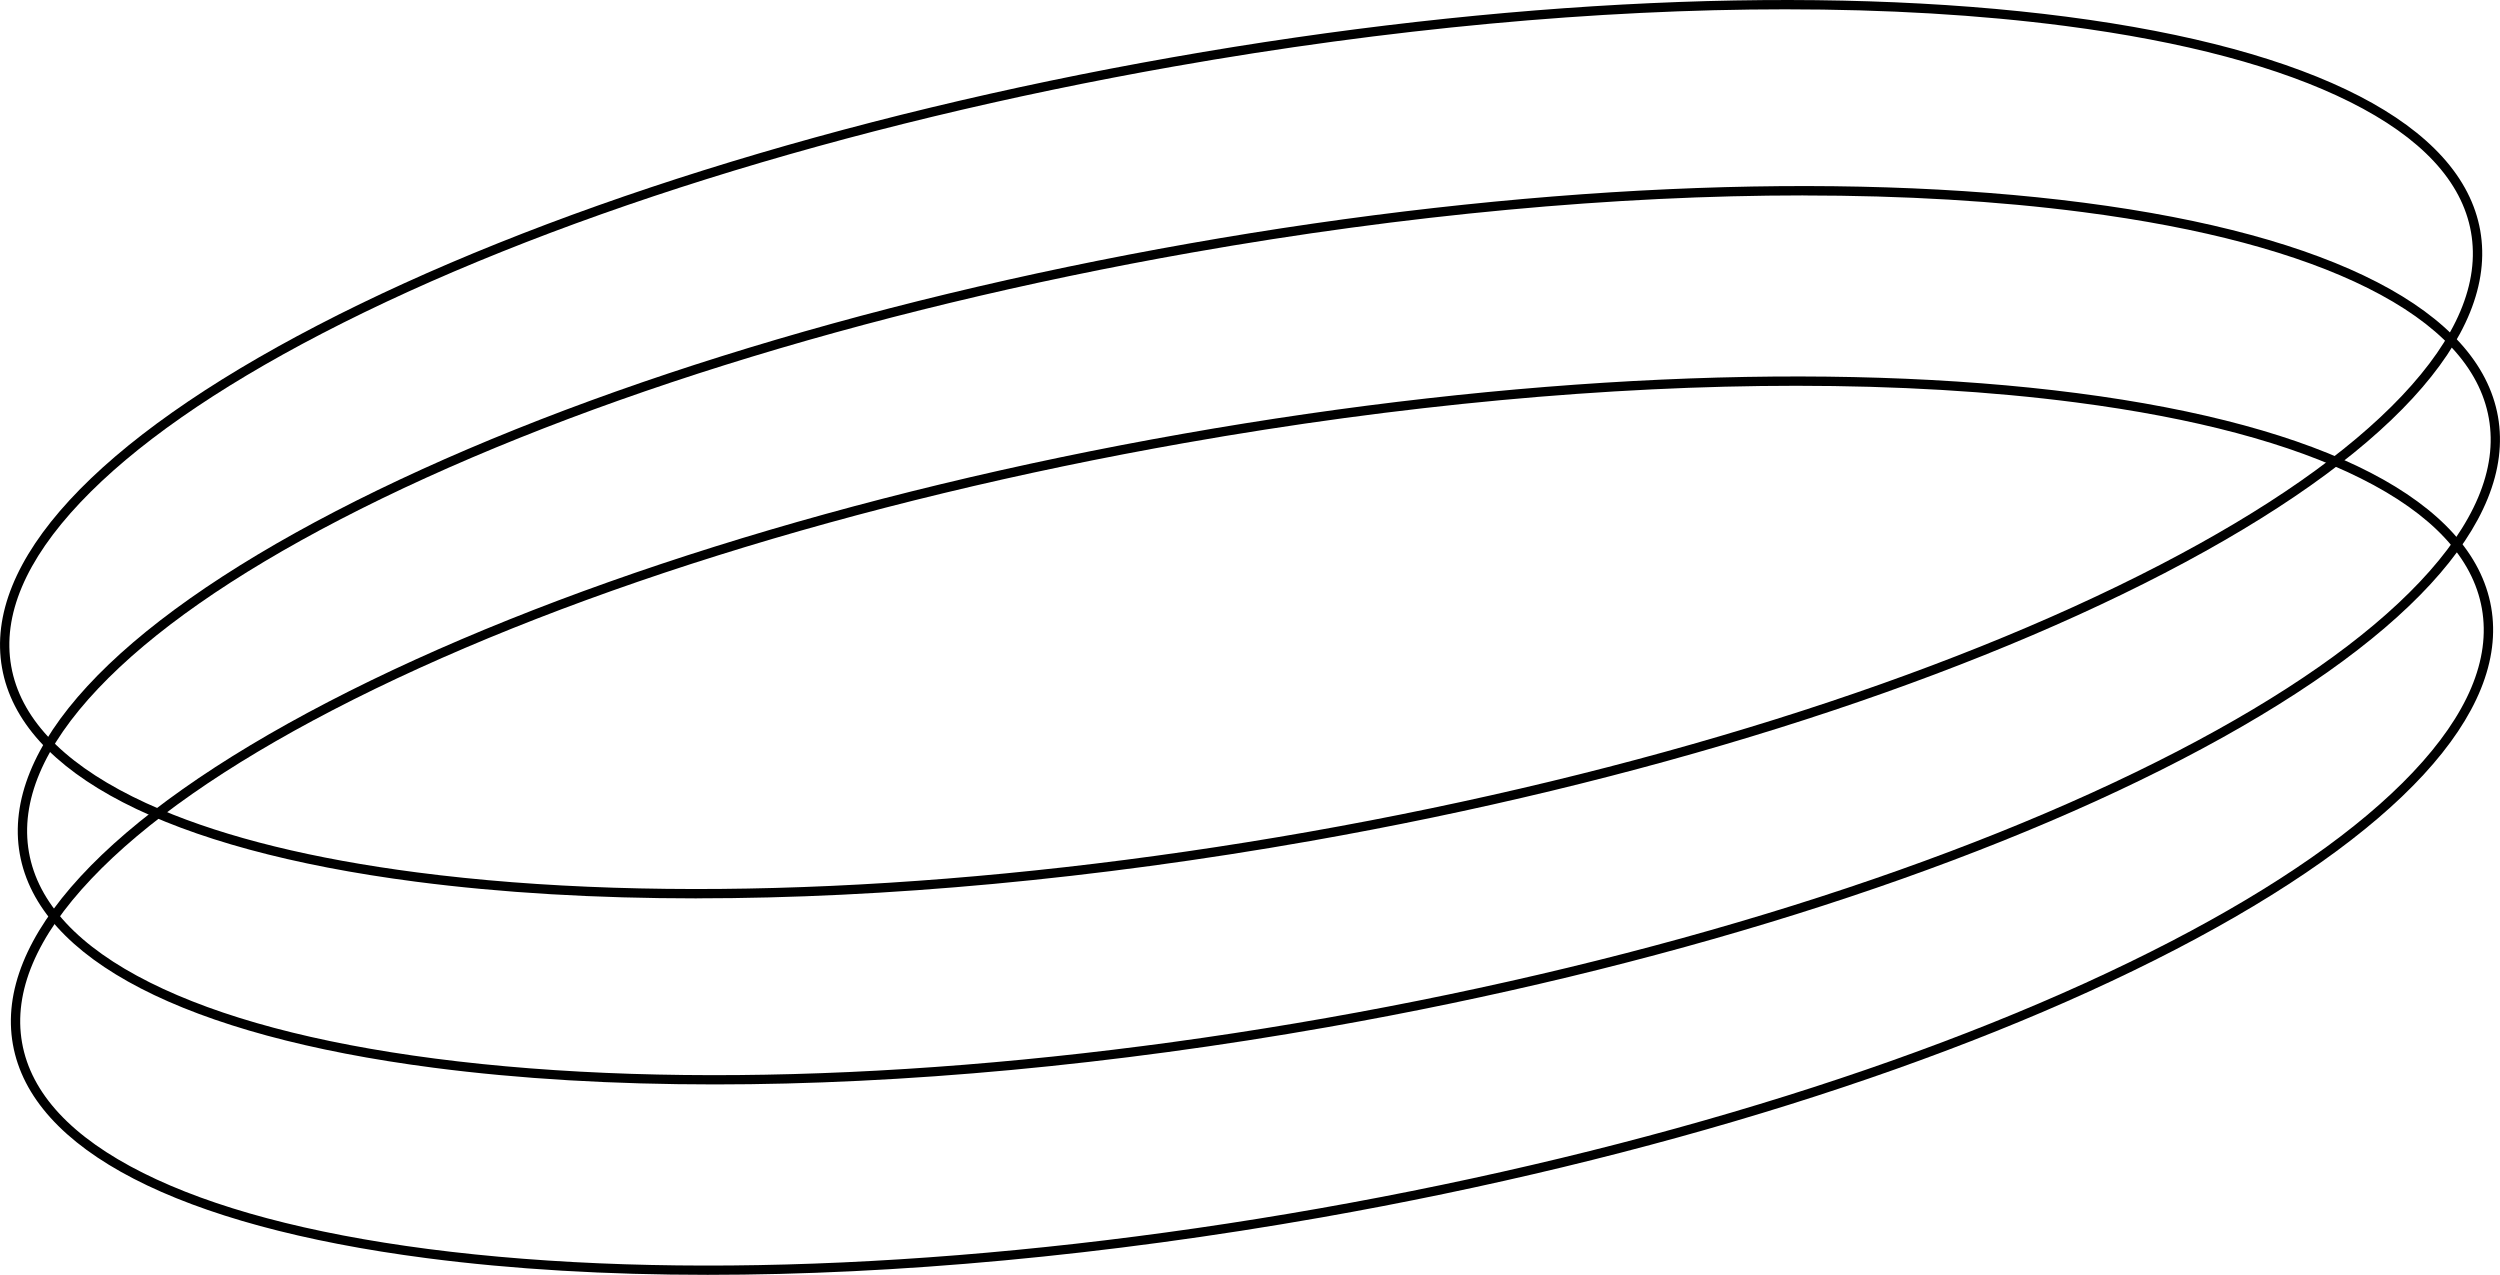<?xml version="1.0" encoding="UTF-8"?><svg id="Layer_2" xmlns="http://www.w3.org/2000/svg" viewBox="0 0 543.95 277.38"><defs><style>.cls-1{stroke-width:0px;}</style></defs><g id="Warstwa_3"><path class="cls-1" d="m153.98,277.38c-21.89,0-42.44-1.2-61.12-3.63-54.02-7.02-86-23.55-90.06-46.53-4.06-22.98,20.34-49.45,68.69-74.54,48.01-24.91,114.02-45.62,185.87-58.29,71.85-12.68,140.95-15.82,194.6-8.85,54.02,7.02,86,23.55,90.06,46.53h0c4.05,22.98-20.34,49.45-68.69,74.54-48.01,24.91-114.02,45.62-185.87,58.29-46.83,8.26-92.5,12.48-133.47,12.48Zm236.85-193.44c-40.85,0-86.4,4.2-133.11,12.45-71.65,12.64-137.45,33.28-185.29,58.1-23.2,12.04-40.89,24.4-52.57,36.74-11.94,12.61-17.01,24.61-15.06,35.65,1.95,11.04,10.81,20.57,26.35,28.34,15.2,7.6,36.04,13.15,61.97,16.53,53.44,6.95,122.33,3.81,193.98-8.83,71.65-12.64,137.45-33.28,185.28-58.1,23.2-12.04,40.89-24.4,52.57-36.74,11.94-12.61,17-24.61,15.06-35.65h0c-1.95-11.04-10.81-20.57-26.35-28.34-15.2-7.6-36.04-13.15-61.97-16.53-18.6-2.42-39.06-3.62-60.87-3.62Z"/><path class="cls-1" d="m155.48,235.95c-21.89,0-42.44-1.2-61.12-3.63-54.02-7.02-86-23.55-90.06-46.53-4.05-22.98,20.34-49.45,68.69-74.54,48.01-24.91,114.02-45.62,185.87-58.29,71.85-12.68,140.95-15.82,194.59-8.85,54.02,7.02,86,23.55,90.06,46.53h0c4.05,22.98-20.34,49.45-68.69,74.54-48.01,24.91-114.02,45.62-185.87,58.29-46.83,8.26-92.5,12.48-133.47,12.48ZM392.33,42.52c-40.85,0-86.4,4.2-133.11,12.45-71.65,12.64-137.45,33.28-185.29,58.1-23.2,12.04-40.89,24.4-52.57,36.74-11.94,12.61-17,24.6-15.06,35.64,1.95,11.04,10.81,20.57,26.35,28.34,15.2,7.6,36.05,13.16,61.97,16.53,53.44,6.95,122.33,3.81,193.98-8.83,71.65-12.64,137.45-33.28,185.29-58.1,23.2-12.04,40.89-24.4,52.57-36.74,11.94-12.61,17-24.61,15.06-35.64h0c-1.95-11.04-10.81-20.57-26.35-28.34-15.2-7.59-36.05-13.15-61.97-16.52-18.59-2.42-39.06-3.62-60.86-3.62Z"/><path class="cls-1" d="m151.61,195.47c-21.89,0-42.44-1.2-61.12-3.63C36.47,184.82,4.49,168.29.44,145.31c-4.06-22.98,20.34-49.45,68.69-74.54,48.01-24.91,114.02-45.62,185.87-58.29C326.84-.2,395.95-3.34,449.59,3.63c54.02,7.03,86,23.55,90.06,46.53,4.05,22.98-20.34,49.45-68.69,74.54-48.02,24.91-114.02,45.62-185.87,58.29-46.83,8.26-92.5,12.47-133.47,12.47ZM388.46,2.03c-40.86,0-86.4,4.2-133.12,12.45-71.65,12.64-137.45,33.28-185.29,58.1-23.2,12.04-40.89,24.4-52.57,36.74C5.56,121.93.49,133.92,2.44,144.96c1.95,11.04,10.81,20.57,26.35,28.34,1.94.97,3.96,1.9,6.08,2.8,14.51,6.17,33.26,10.78,55.88,13.72,53.44,6.95,122.33,3.81,193.98-8.83,71.65-12.64,137.45-33.28,185.28-58.1,23.2-12.04,40.89-24.4,52.57-36.74,11.94-12.61,17.01-24.61,15.06-35.64-1.95-11.04-10.81-20.58-26.35-28.34-15.2-7.59-36.04-13.15-61.97-16.53-18.6-2.42-39.06-3.61-60.86-3.61Z"/></g></svg>